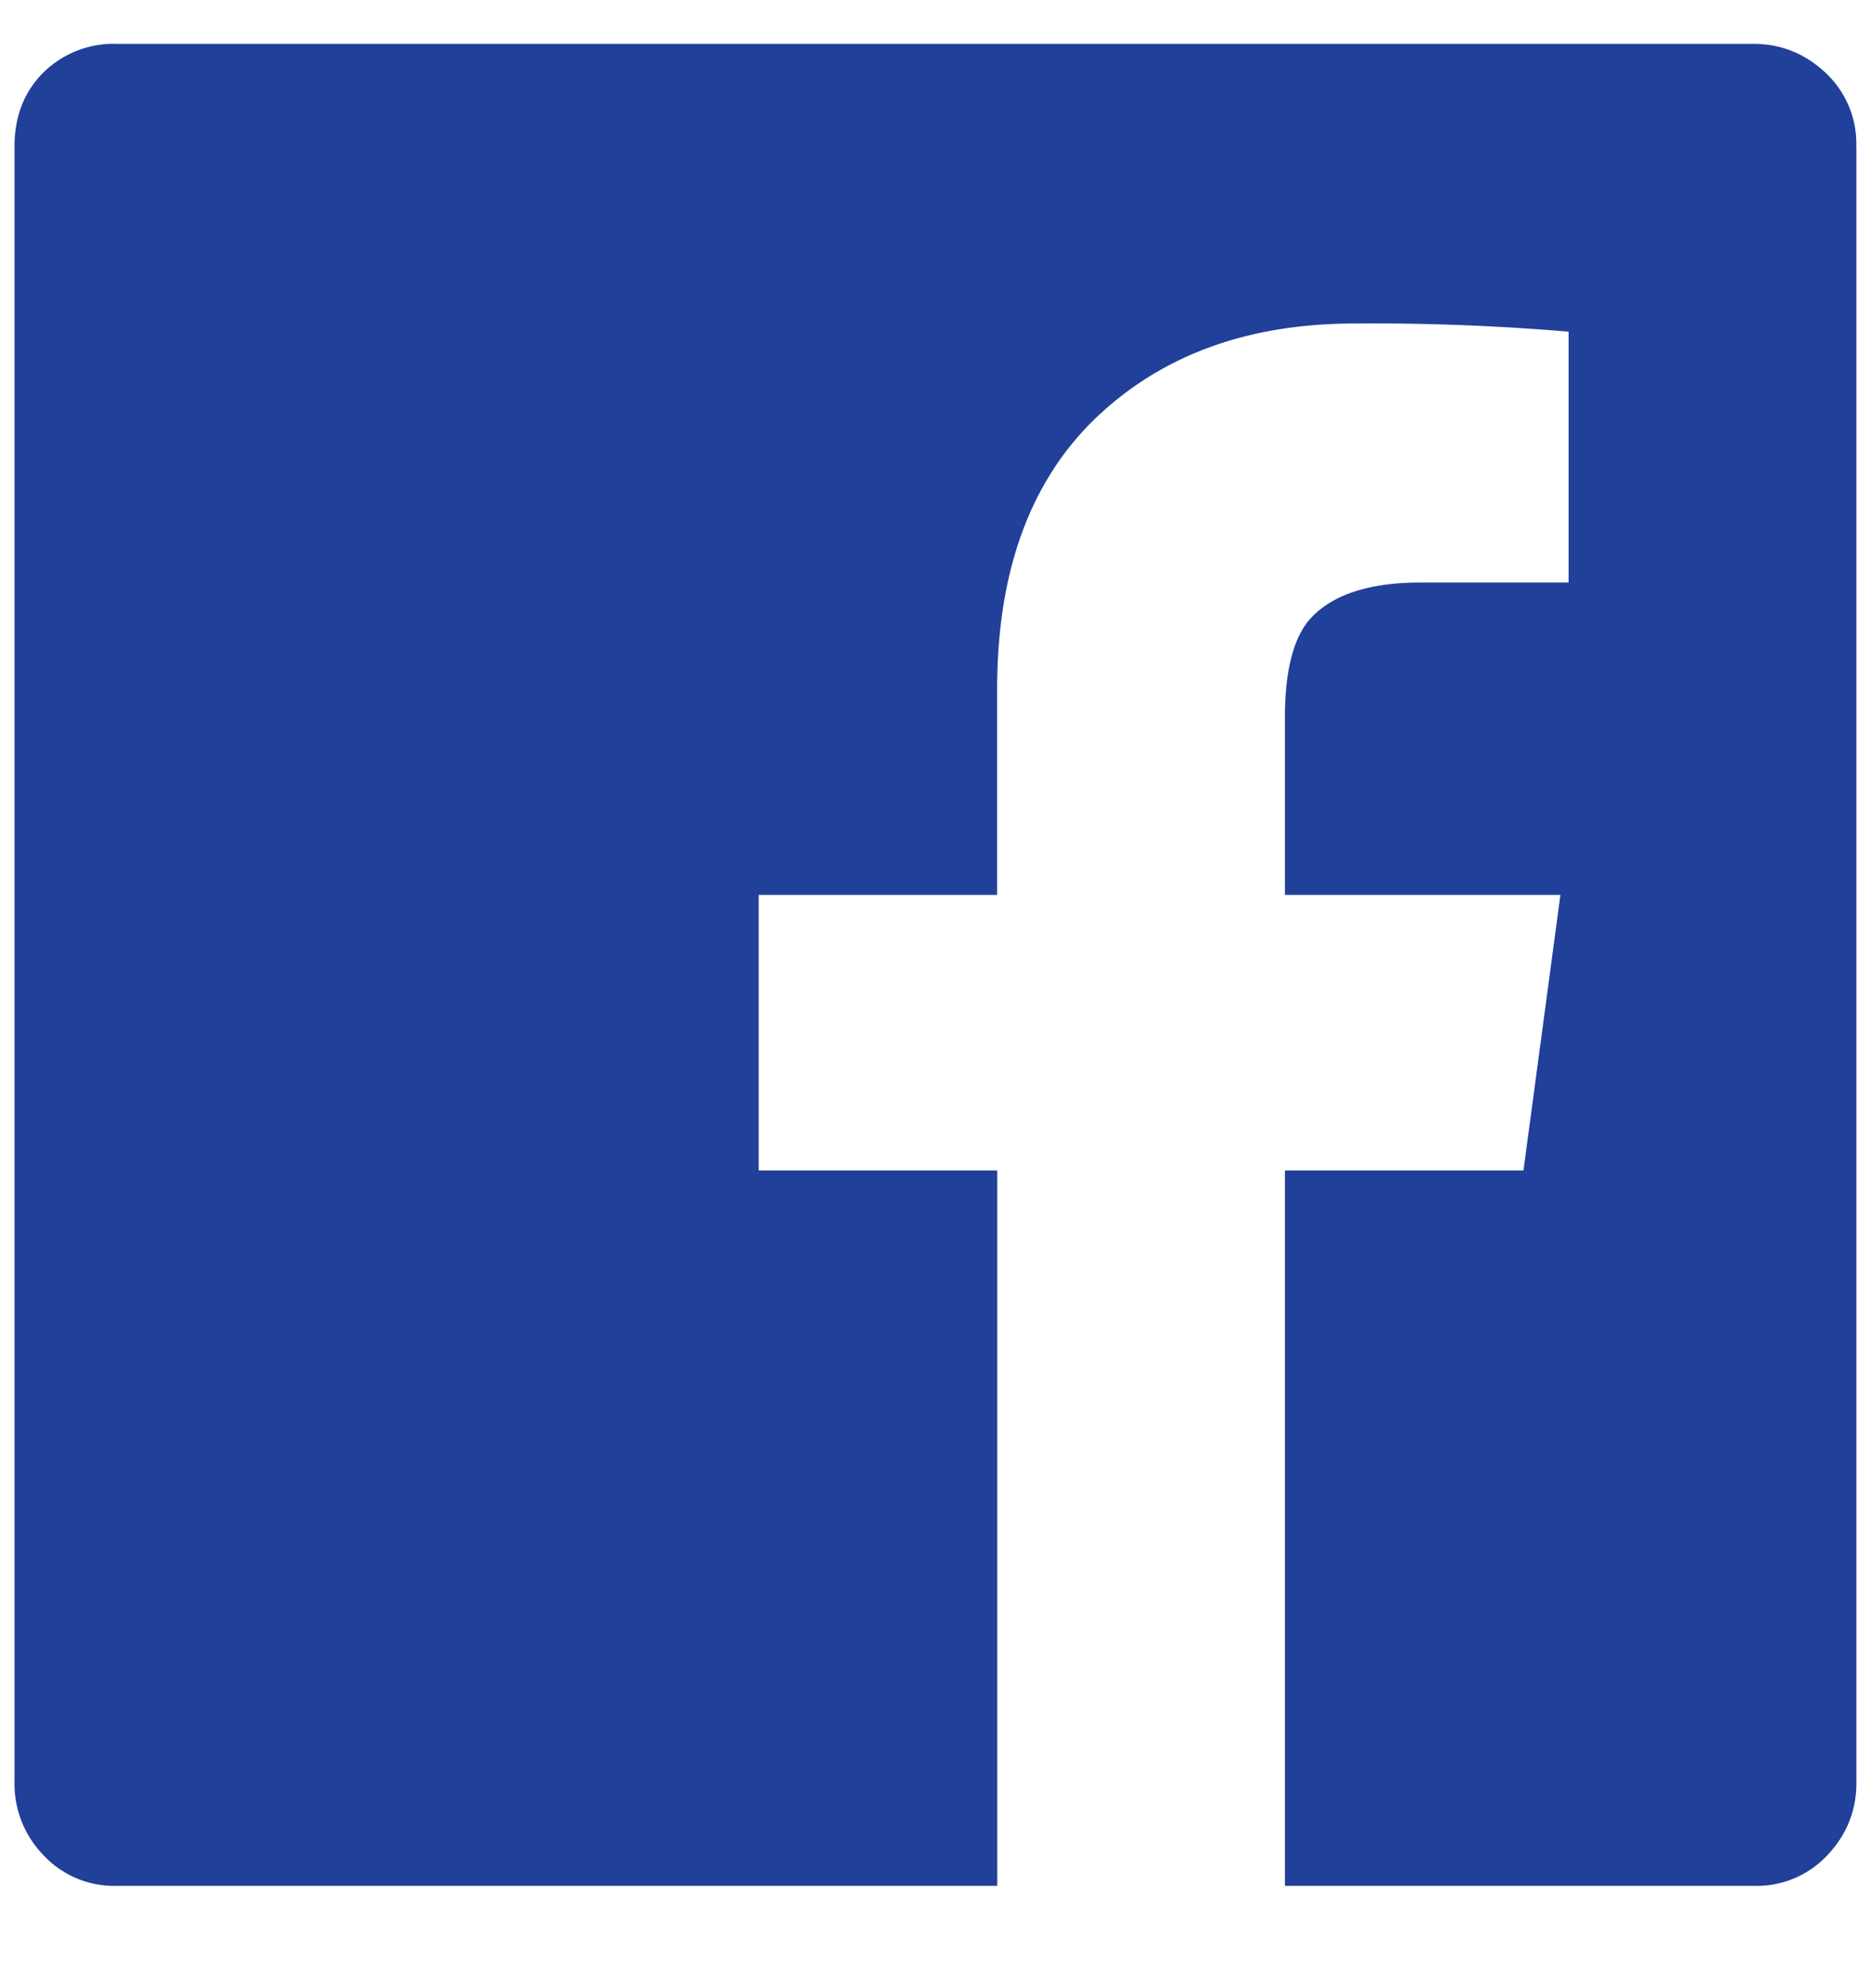 <svg width="16" height="17" viewBox="0 0 16 17" fill="none" xmlns="http://www.w3.org/2000/svg"><path fill-rule="evenodd" clip-rule="evenodd" d="M15.875 1.254v13.992c0 .234-.082.44-.246.615a.827.827 0 01-.633.264h-4.008v-6.117h2.04l.316-2.356h-2.356V6.141c0-.399.07-.68.211-.844.188-.211.504-.316.95-.316h1.265V2.836a19.807 19.807 0 00-1.828-.07c-.914 0-1.652.27-2.215.808-.562.54-.844 1.313-.844 2.32v1.758H6.488v2.356h2.04v6.117H1.003a.827.827 0 01-.633-.264.873.873 0 01-.246-.615V1.254C.124.996.206.785.37.621a.857.857 0 01.633-.246h13.992c.234 0 .44.082.615.246a.827.827 0 01.264.633z" fill="#21409A"/></svg>